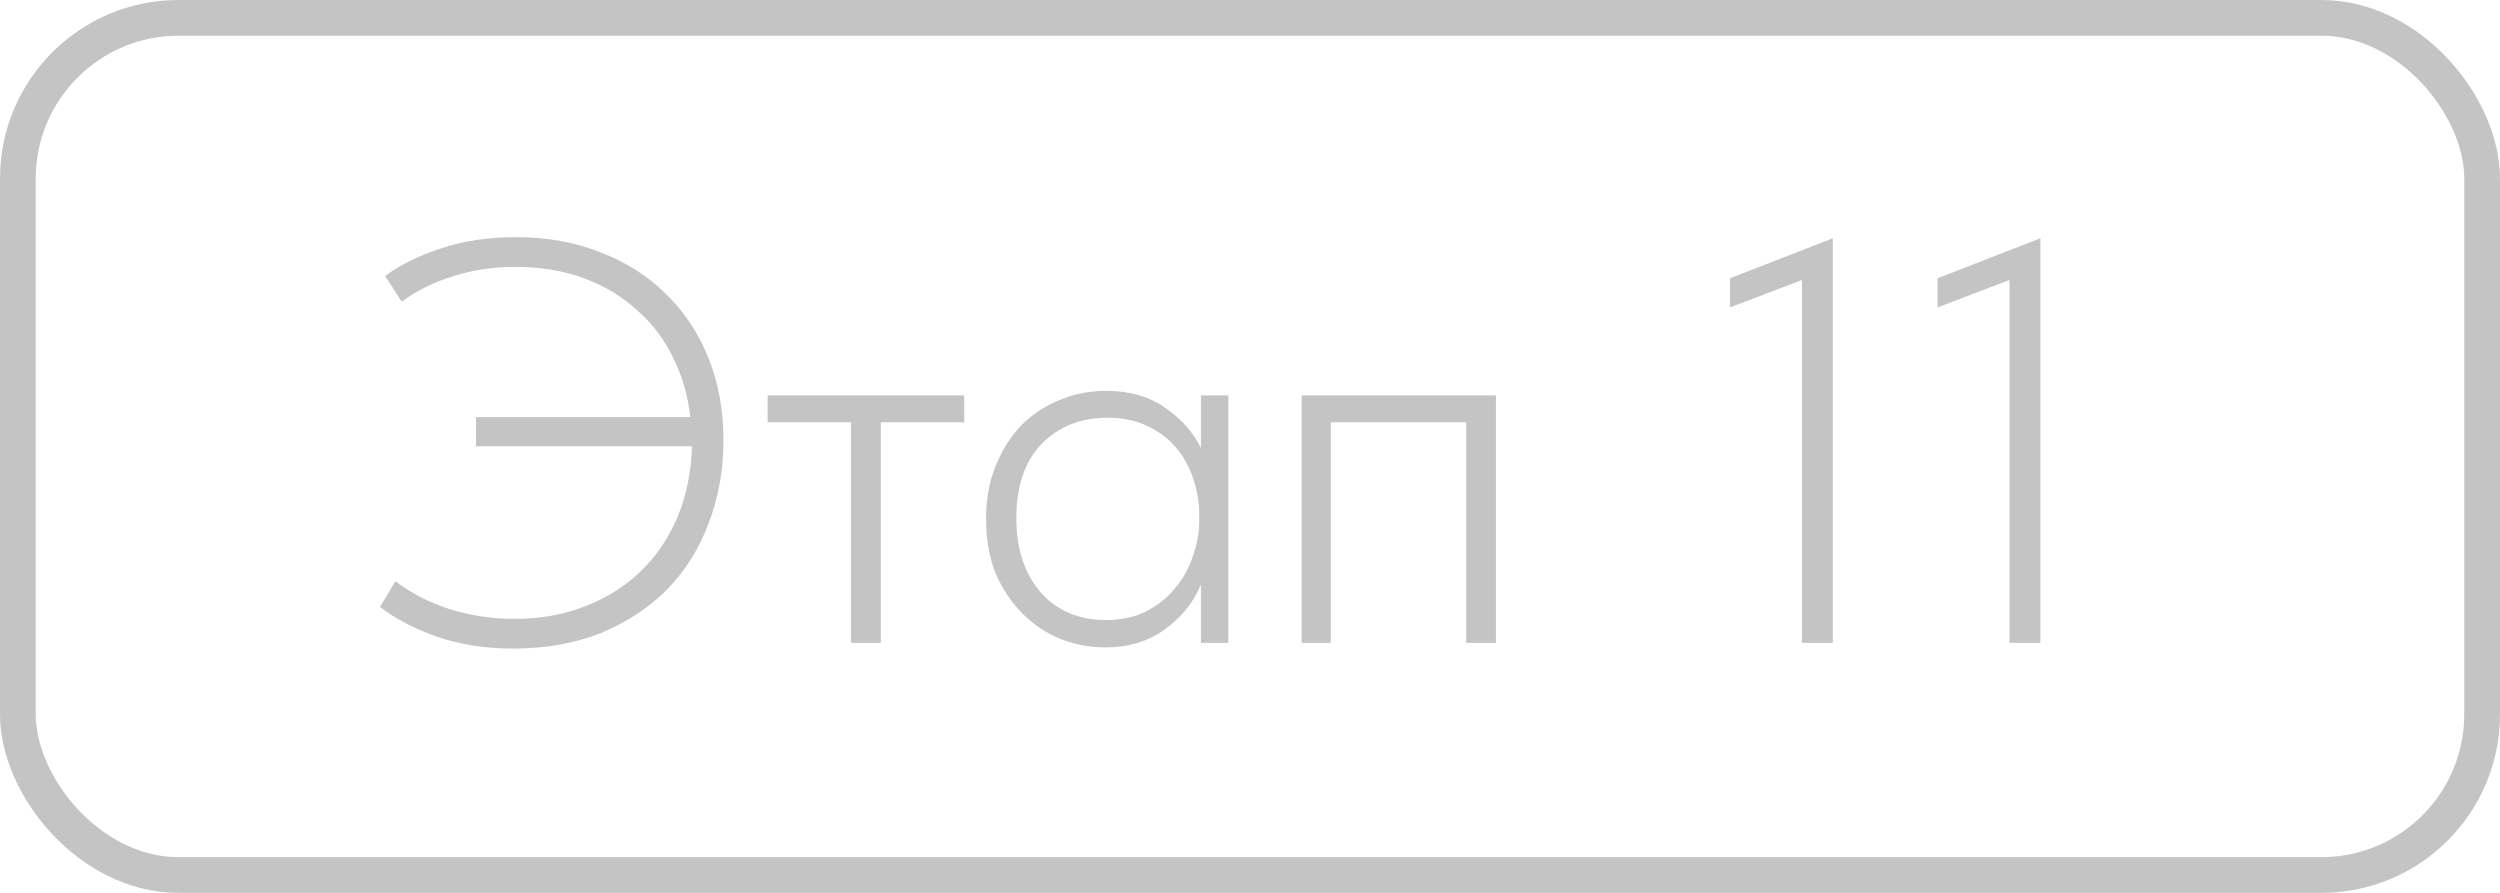 <?xml version="1.0" encoding="UTF-8"?> <svg xmlns="http://www.w3.org/2000/svg" width="70" height="25" viewBox="0 0 70 25" fill="none"><rect x="0.5" y="0.5" width="69" height="24" rx="4.5" stroke="#C4C4C4"></rect><path d="M13.328 11.68H19.328C19.264 11.083 19.104 10.528 18.848 10.016C18.603 9.504 18.267 9.061 17.84 8.688C17.424 8.304 16.928 8.005 16.352 7.792C15.776 7.579 15.131 7.472 14.416 7.472C13.829 7.472 13.259 7.557 12.704 7.728C12.149 7.899 11.664 8.139 11.248 8.448L10.784 7.728C11.2 7.419 11.717 7.163 12.336 6.96C12.955 6.747 13.659 6.64 14.448 6.64C15.323 6.64 16.117 6.784 16.832 7.072C17.547 7.349 18.155 7.739 18.656 8.24C19.168 8.741 19.563 9.339 19.84 10.032C20.117 10.725 20.256 11.488 20.256 12.32C20.256 13.163 20.117 13.941 19.84 14.656C19.573 15.371 19.184 15.989 18.672 16.512C18.16 17.024 17.541 17.429 16.816 17.728C16.091 18.016 15.275 18.16 14.368 18.16C13.589 18.16 12.875 18.048 12.224 17.824C11.573 17.589 11.045 17.312 10.64 16.992L11.072 16.272C11.499 16.603 12.005 16.864 12.592 17.056C13.179 17.237 13.781 17.328 14.4 17.328C15.125 17.328 15.787 17.211 16.384 16.976C16.992 16.741 17.515 16.411 17.952 15.984C18.389 15.557 18.731 15.051 18.976 14.464C19.221 13.867 19.355 13.211 19.376 12.496H13.328V11.68ZM23.83 11.824H21.494V11.072H26.998V11.824H24.662V18H23.83V11.824ZM30.938 18.128C30.511 18.128 30.095 18.048 29.689 17.888C29.295 17.728 28.943 17.493 28.634 17.184C28.324 16.875 28.073 16.501 27.881 16.064C27.7 15.616 27.61 15.104 27.61 14.528C27.61 13.973 27.7 13.477 27.881 13.04C28.063 12.592 28.303 12.213 28.602 11.904C28.911 11.595 29.268 11.36 29.674 11.2C30.079 11.029 30.511 10.944 30.97 10.944C31.631 10.944 32.185 11.104 32.633 11.424C33.081 11.733 33.412 12.107 33.626 12.544V11.072H34.394V18H33.626V16.368C33.412 16.88 33.071 17.301 32.602 17.632C32.143 17.963 31.588 18.128 30.938 18.128ZM30.97 17.36C31.396 17.36 31.77 17.28 32.09 17.12C32.42 16.949 32.692 16.731 32.906 16.464C33.13 16.197 33.295 15.899 33.401 15.568C33.519 15.237 33.578 14.912 33.578 14.592V14.416C33.578 14.075 33.524 13.744 33.417 13.424C33.311 13.093 33.151 12.8 32.938 12.544C32.724 12.288 32.458 12.085 32.138 11.936C31.817 11.776 31.444 11.696 31.017 11.696C30.26 11.696 29.642 11.941 29.162 12.432C28.692 12.923 28.457 13.616 28.457 14.512C28.457 15.365 28.681 16.053 29.13 16.576C29.588 17.099 30.201 17.36 30.97 17.36ZM36.446 11.072H41.886V18H41.054V11.824H37.262V18H36.446V11.072ZM50.455 7.84L48.439 8.608V7.792L51.319 6.672V18H50.455V7.84ZM56.267 7.84L54.251 8.608V7.792L57.131 6.672V18H56.267V7.84Z" fill="#C4C4C4"></path></svg> 